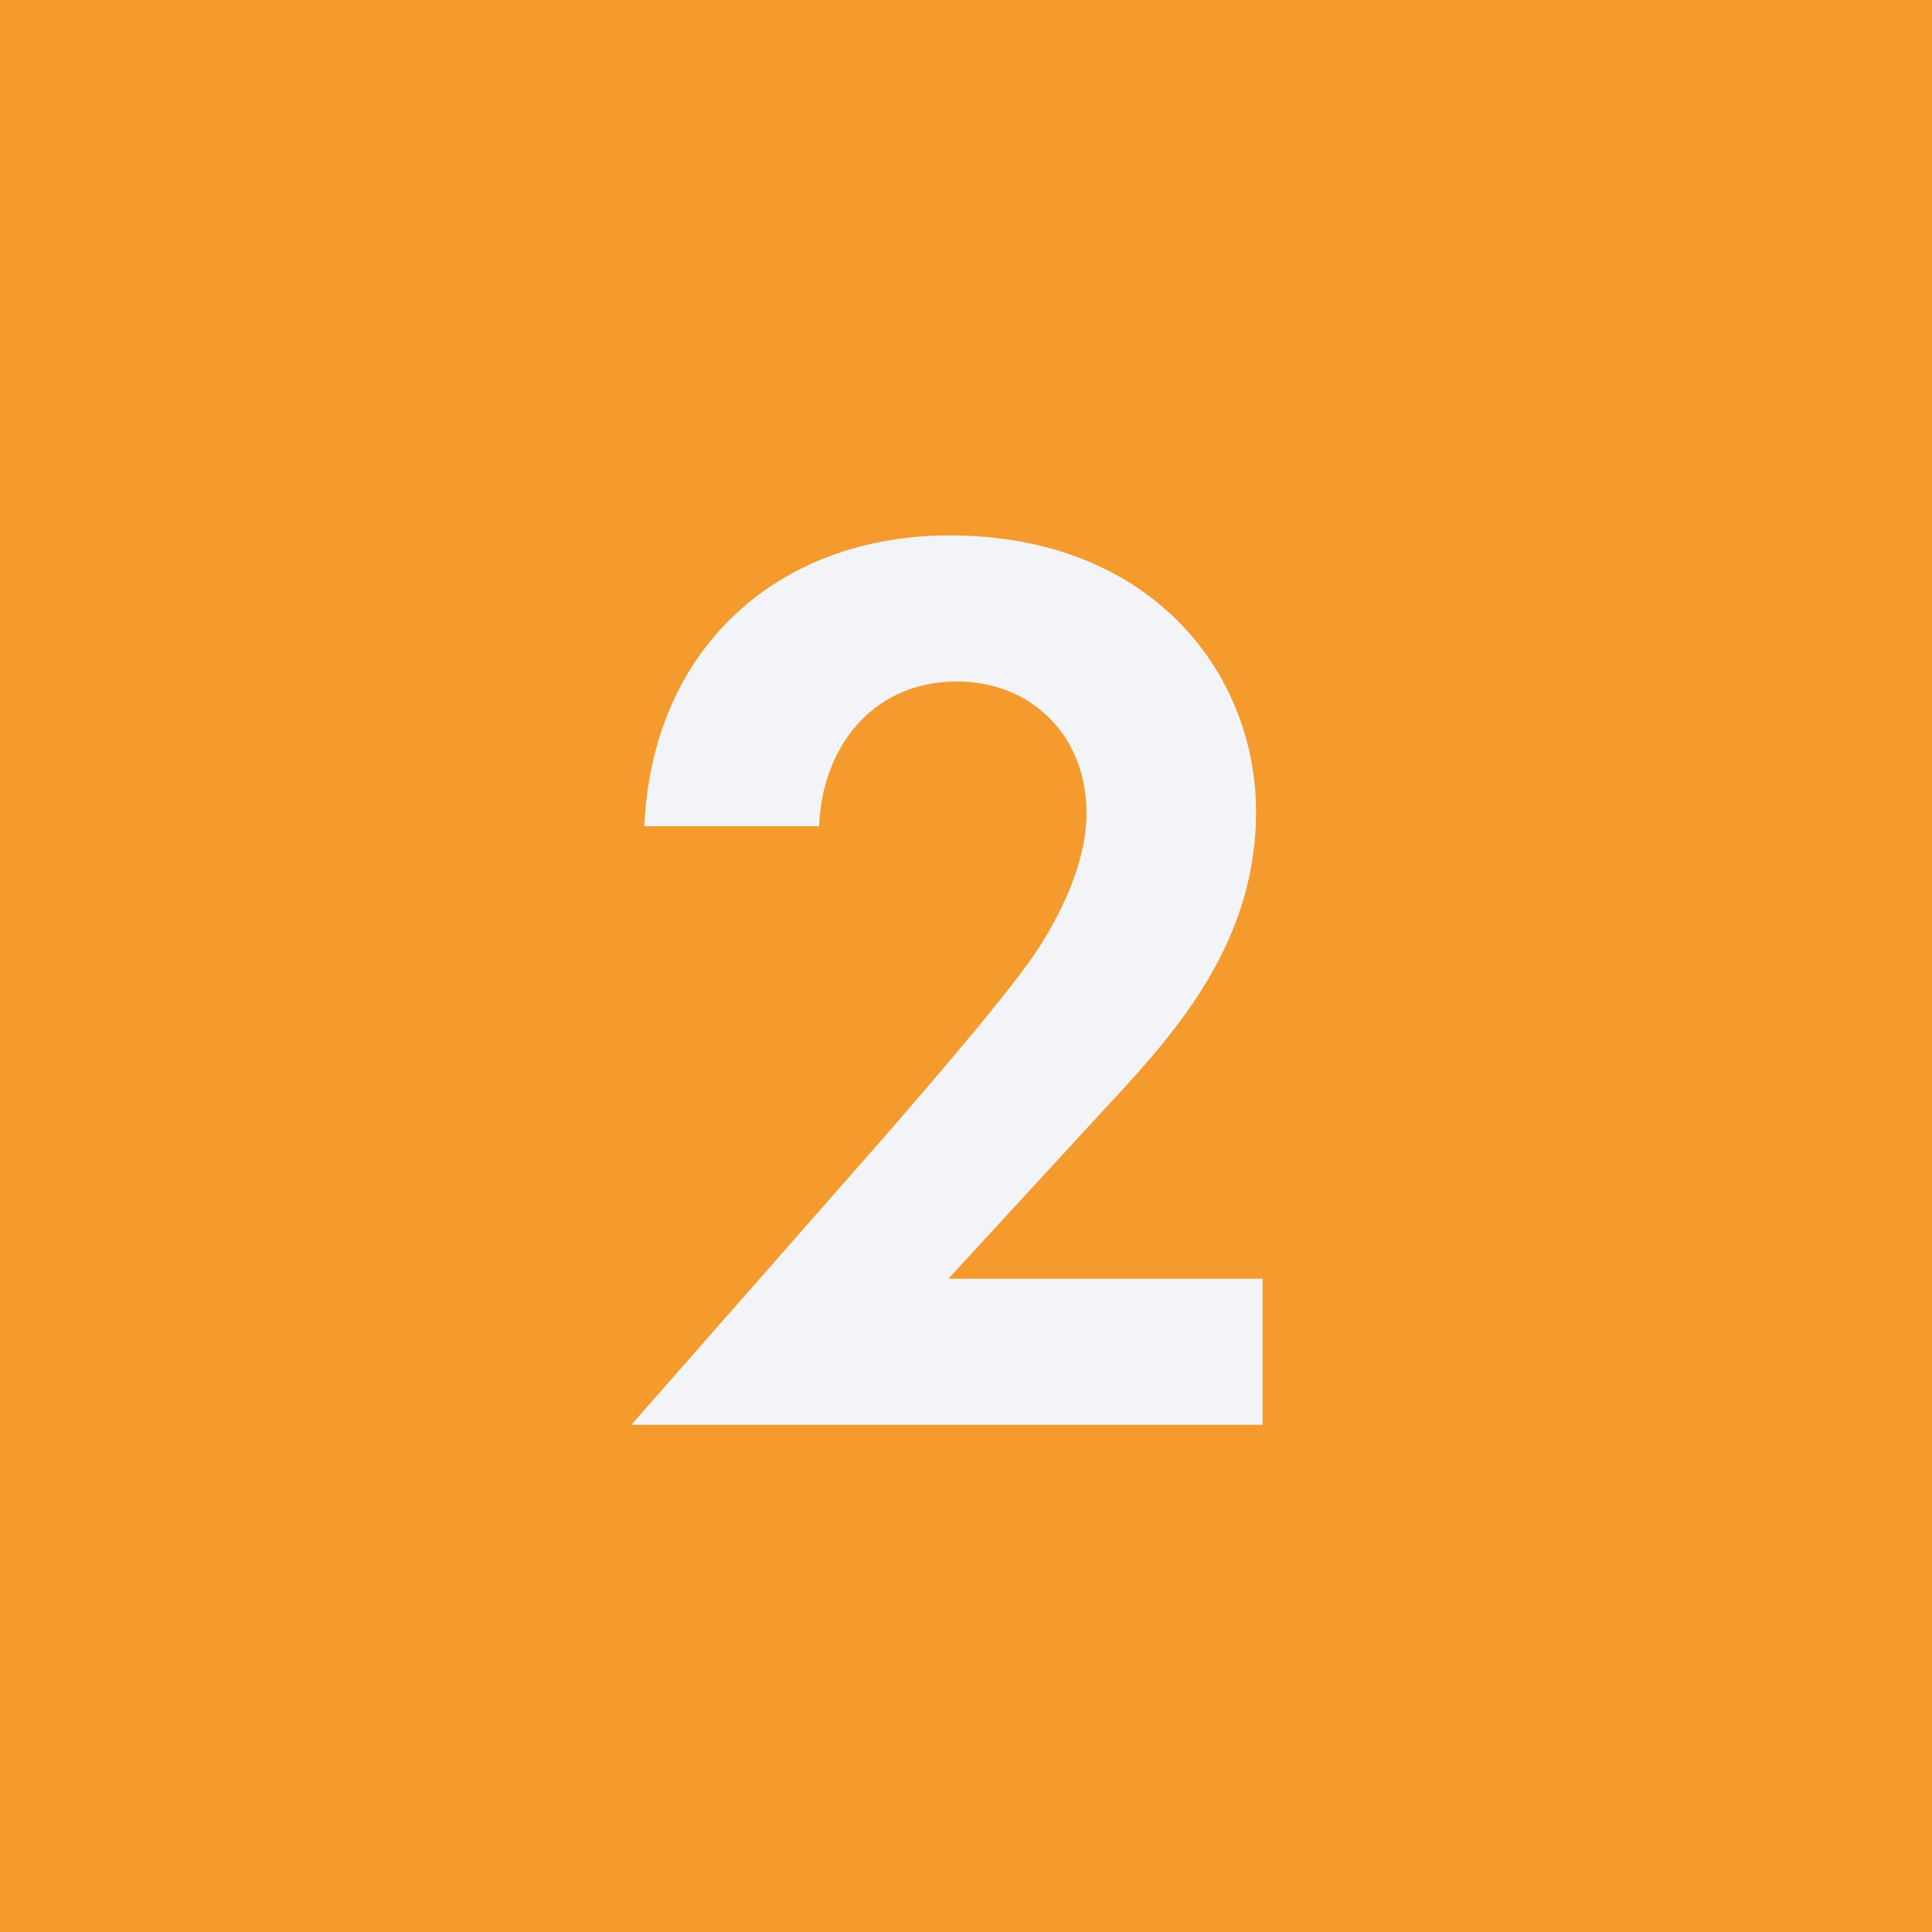 <?xml version="1.0" encoding="UTF-8"?><svg id="Layer_2" xmlns="http://www.w3.org/2000/svg" viewBox="0 0 80 80"><defs><style>.cls-1{fill:#f2f4f7;}.cls-2{isolation:isolate;}.cls-3{fill:#f59a2d;}</style></defs><g id="Layer_1-2"><rect class="cls-3" width="80" height="80"/><g class="cls-2"><g class="cls-2"><path class="cls-1" d="M36.72,46.96c.65-.76,4.86-5.56,6.16-7.51.97-1.46,2.11-3.67,2.11-5.78,0-3.24-2.32-5.45-5.35-5.45-3.67,0-5.62,2.92-5.72,5.99h-7.24c.32-7.34,5.51-12.04,12.64-12.04,8.37,0,12.69,5.72,12.69,11.45s-3.73,9.56-6.53,12.58l-6.21,6.75h13.01v6.05h-26.14l10.58-12.04Z"/></g></g></g></svg>